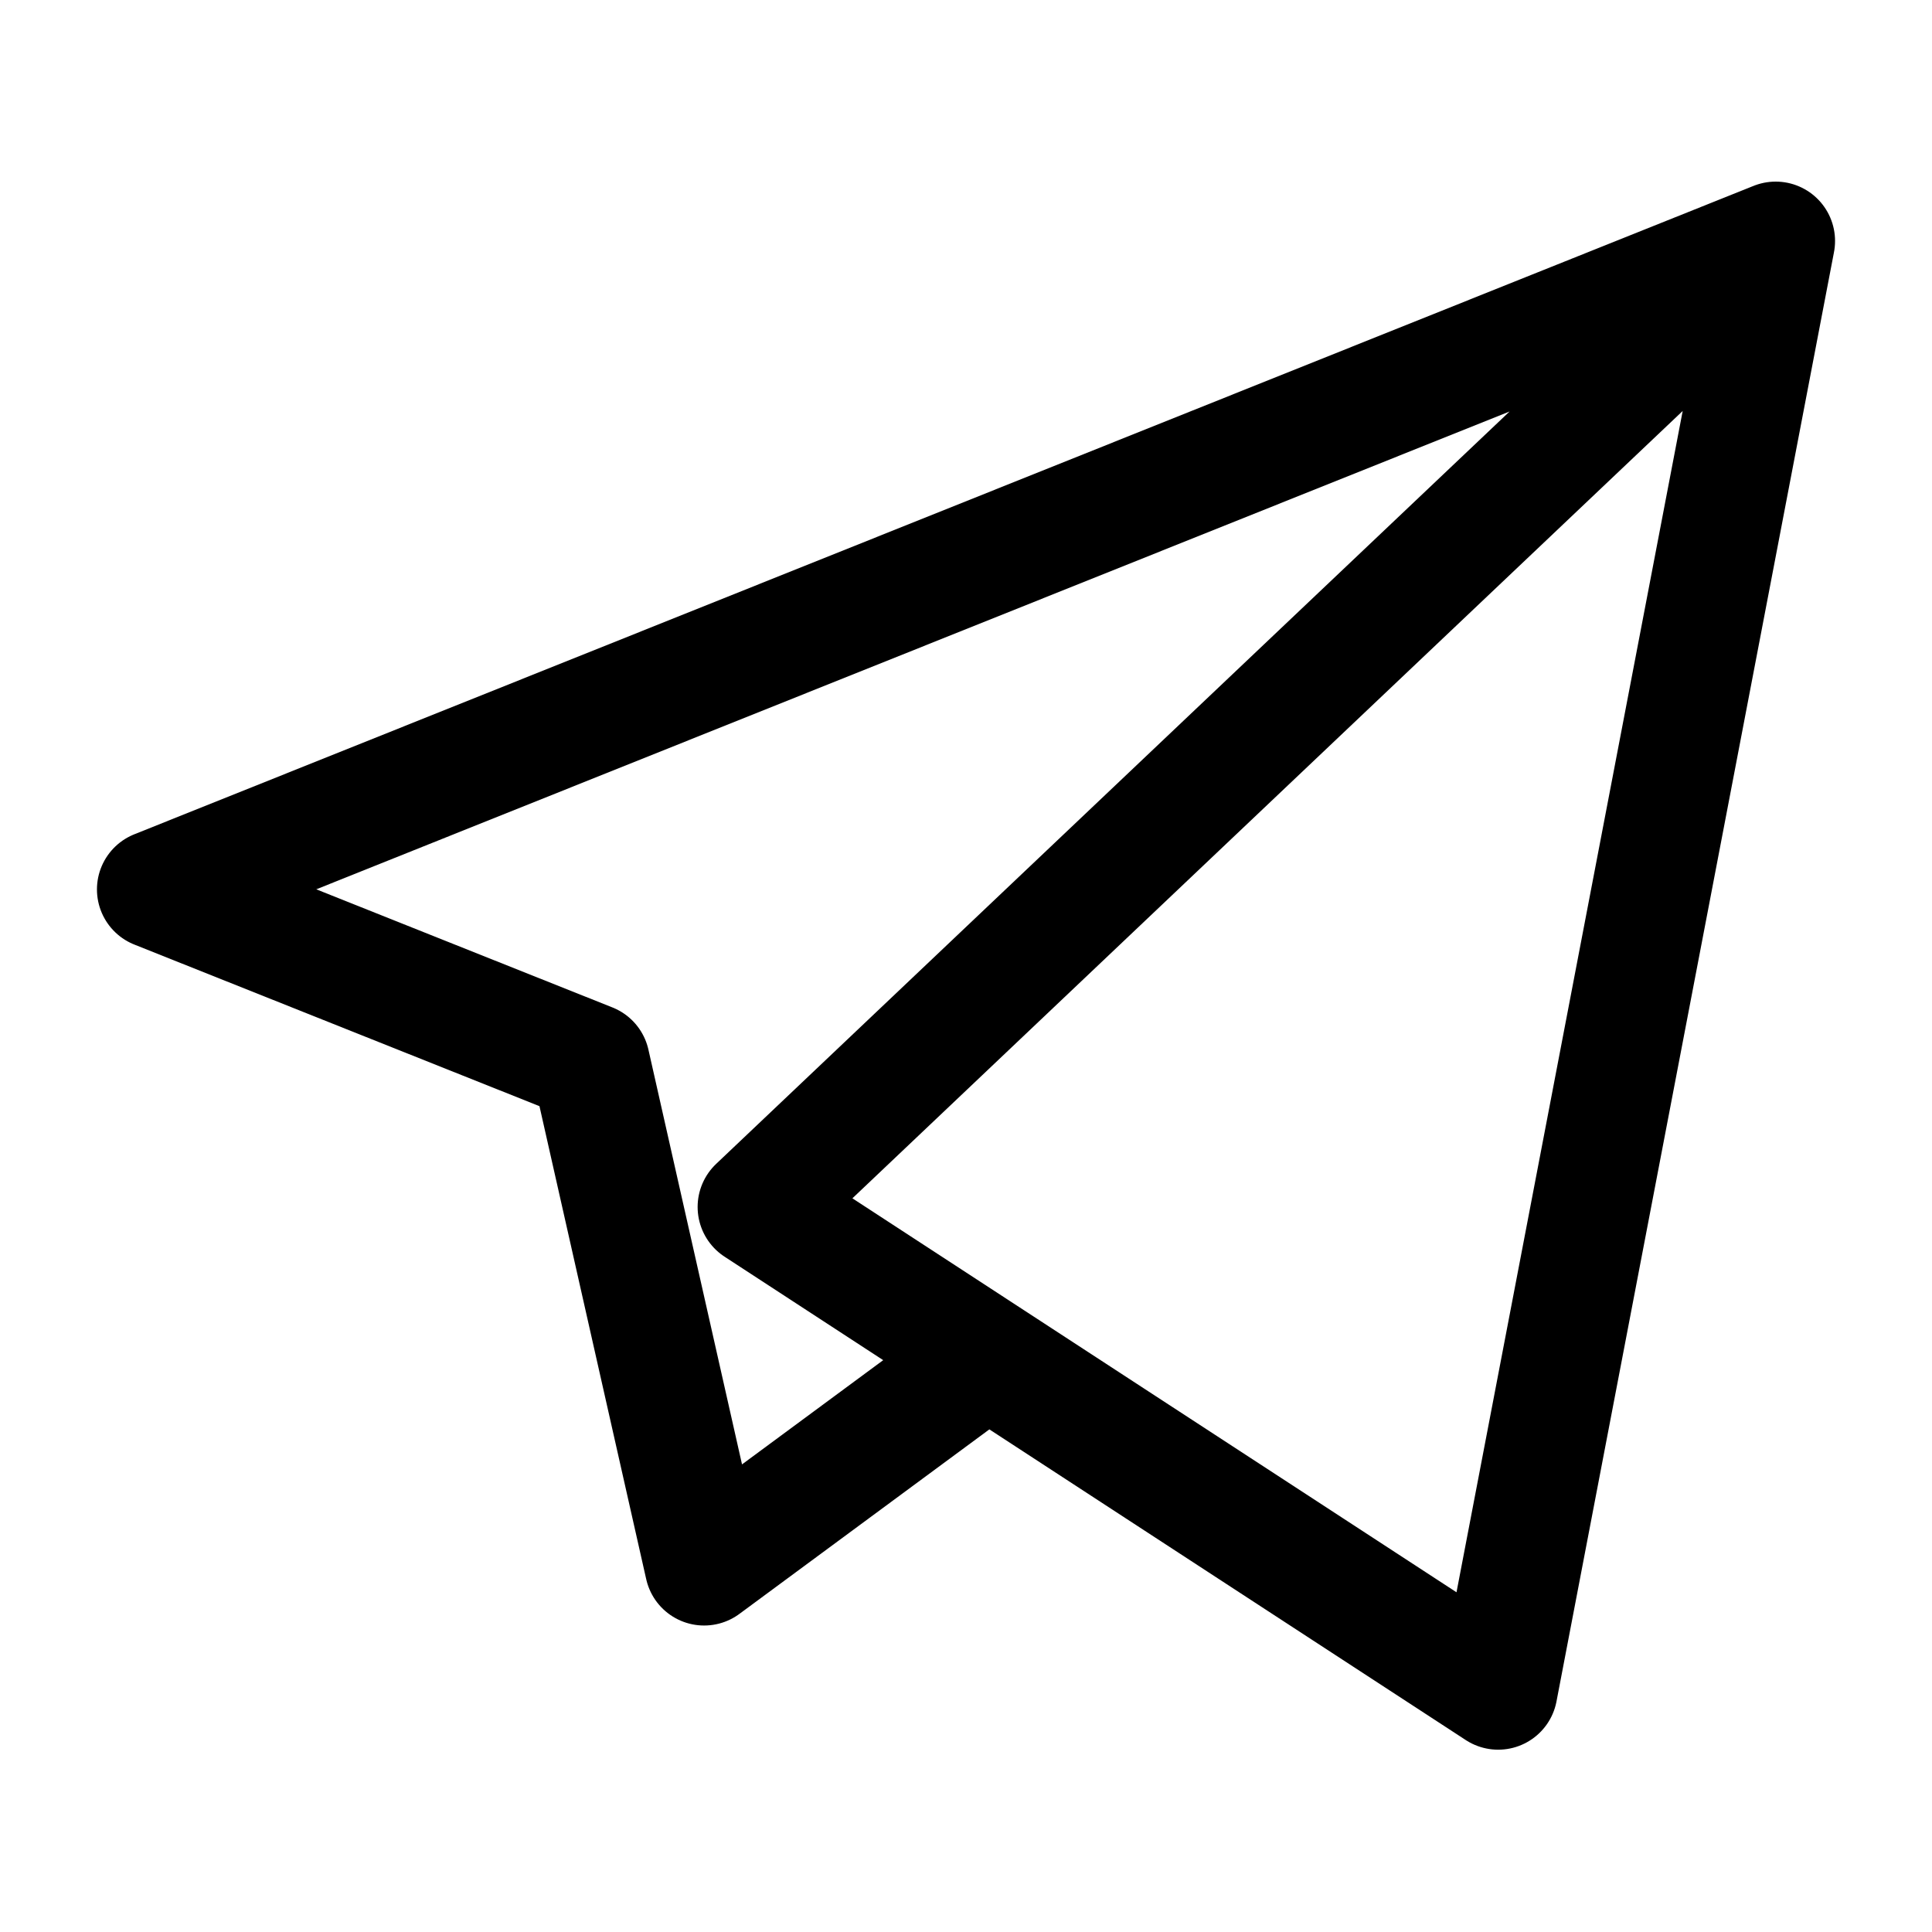 <svg id="Layer_1" data-name="Layer 1" xmlns="http://www.w3.org/2000/svg" viewBox="0 0 110 110"><defs><style>.cls-1{fill:none;stroke:#000;stroke-linecap:round;stroke-linejoin:round;stroke-width:6.76px;}</style></defs><path class="cls-1" d="M101.1,13.72l-58,55,42.2,27.52L101.1,13.72,8.9,50.64,33.62,60.5l6.47,28.67L56.17,77.3"/></svg>